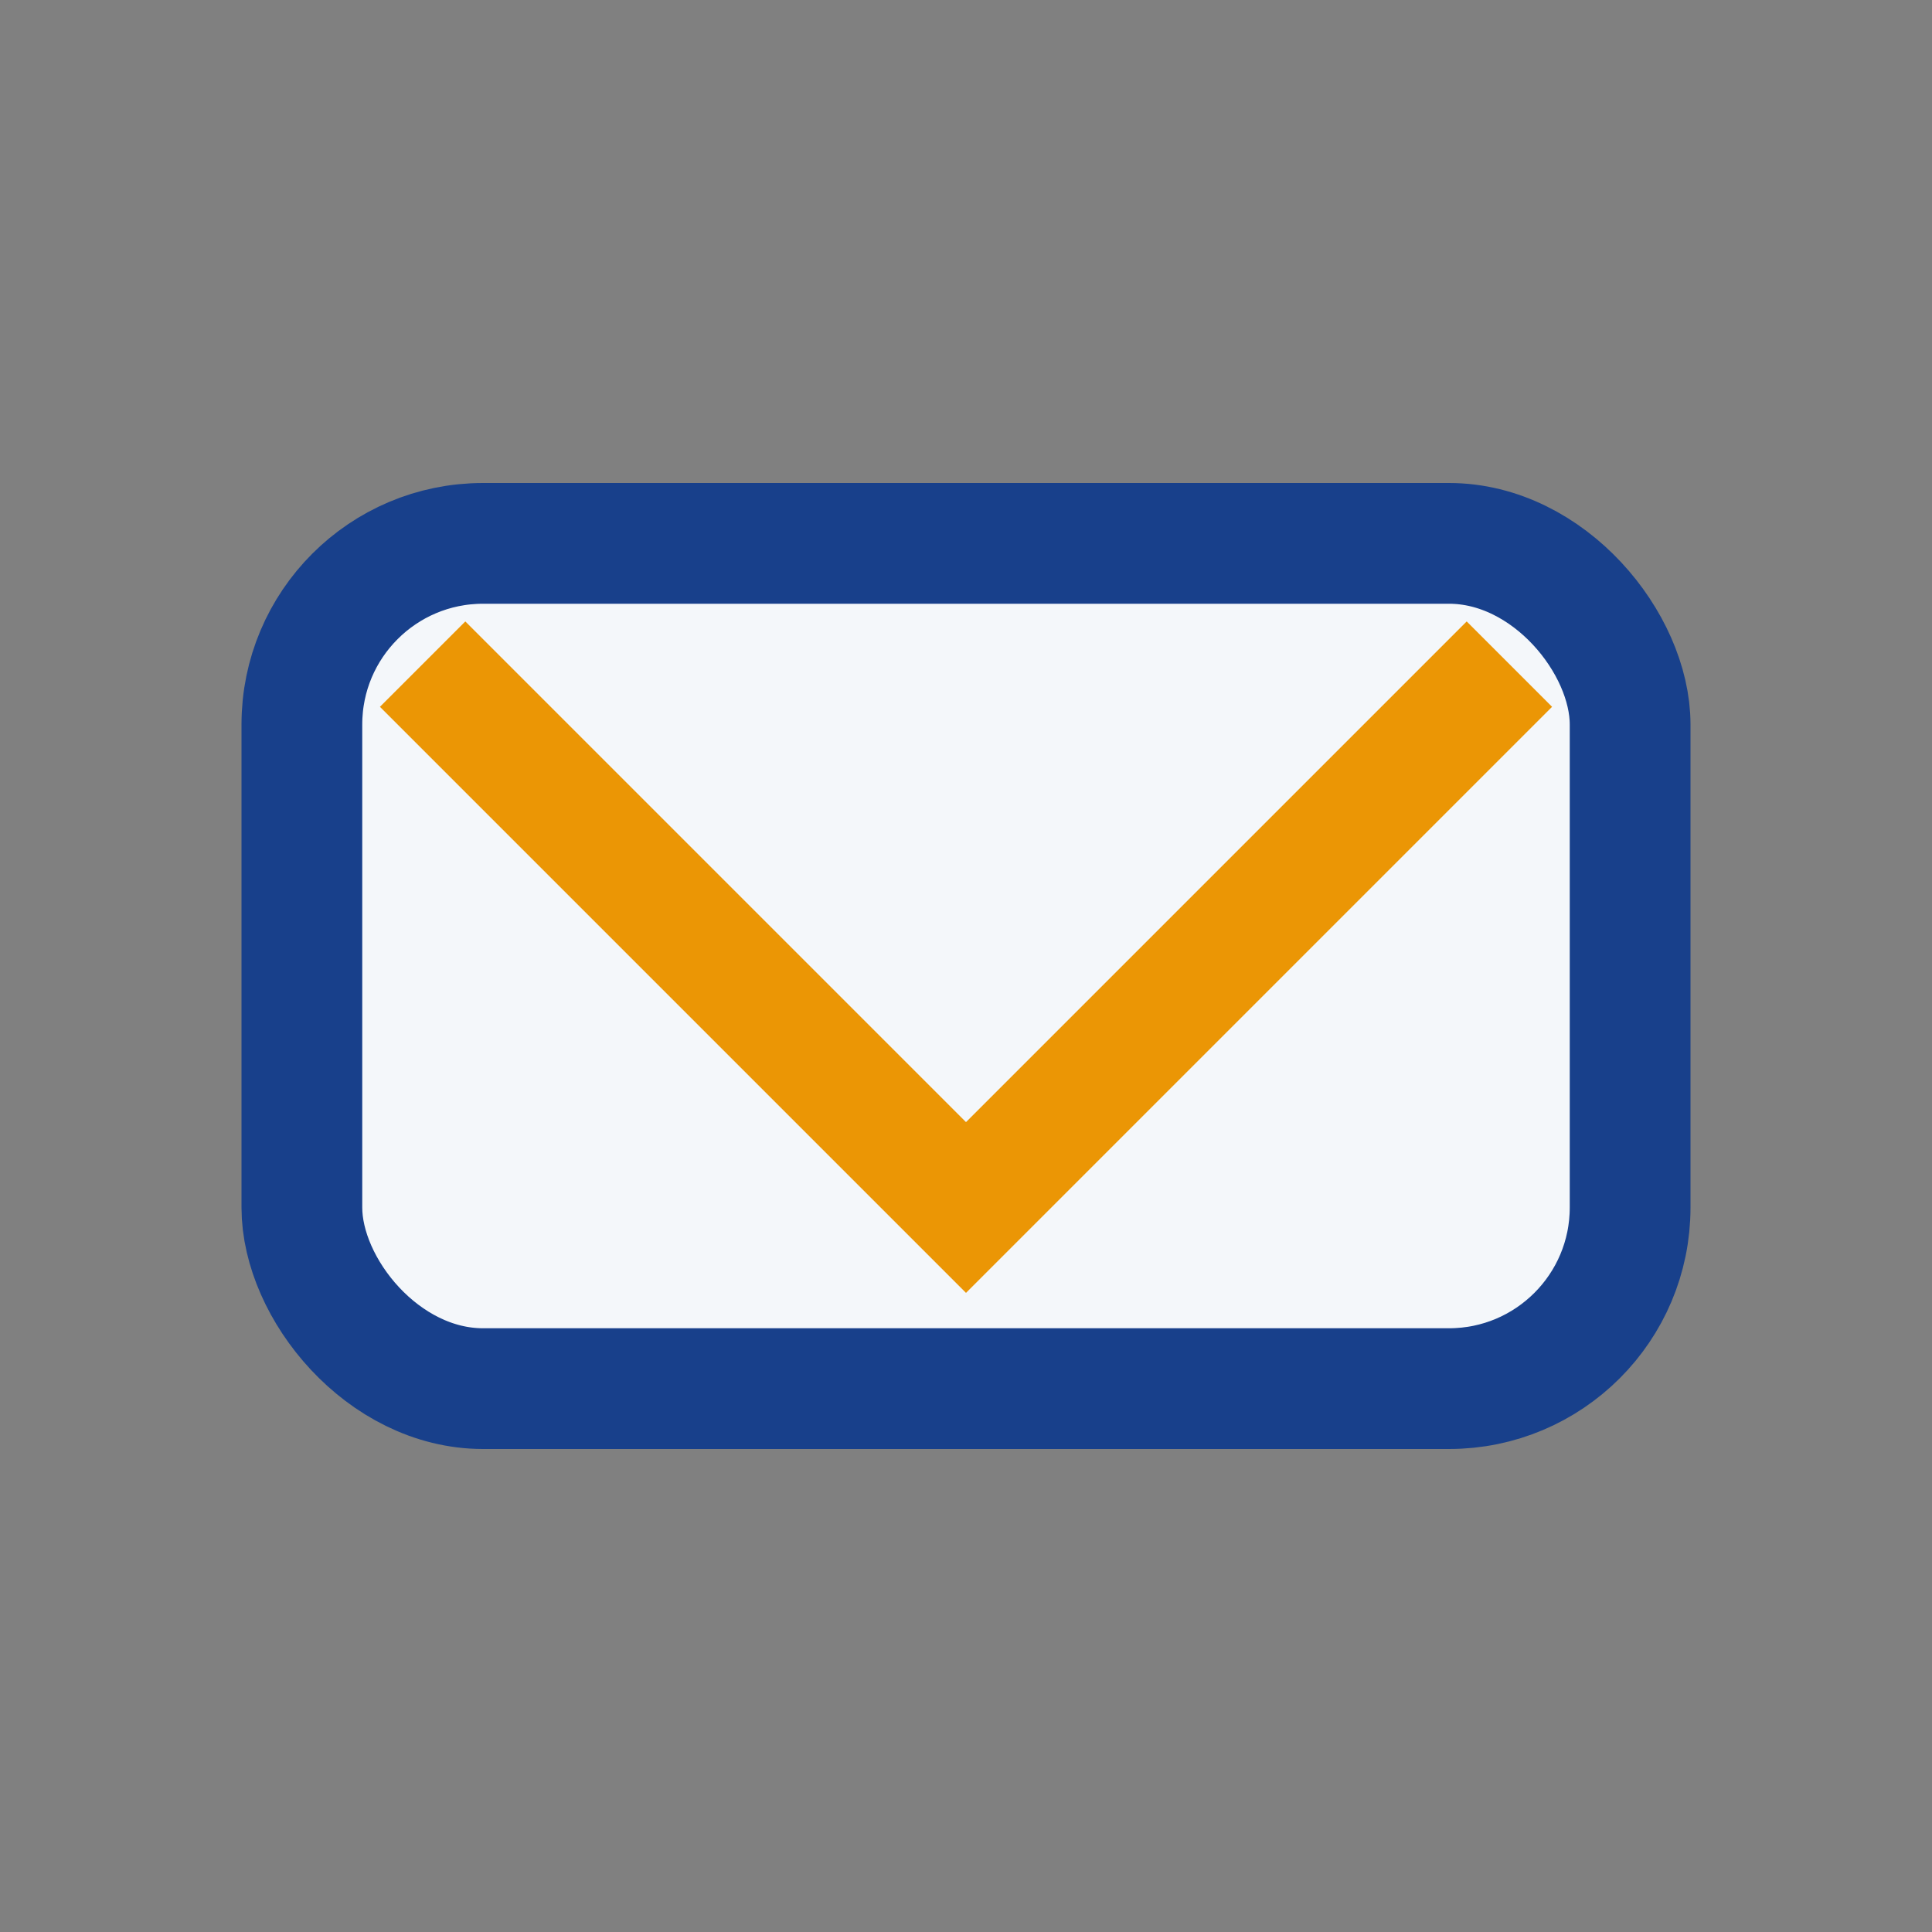 <?xml version="1.0" encoding="UTF-8"?>
<svg xmlns="http://www.w3.org/2000/svg" width="32" height="32" viewBox="0 0 32 32"><rect x="0" y="0" width="32" height="32" fill="#808080" stroke="none"/><rect x="5" y="9" width="22" height="14" rx="3" fill="#F4F7FA" stroke="#18408B" stroke-width="2"/><polyline points="7,11 16,20 25,11" fill="none" stroke="#EB9605" stroke-width="2"/></svg>